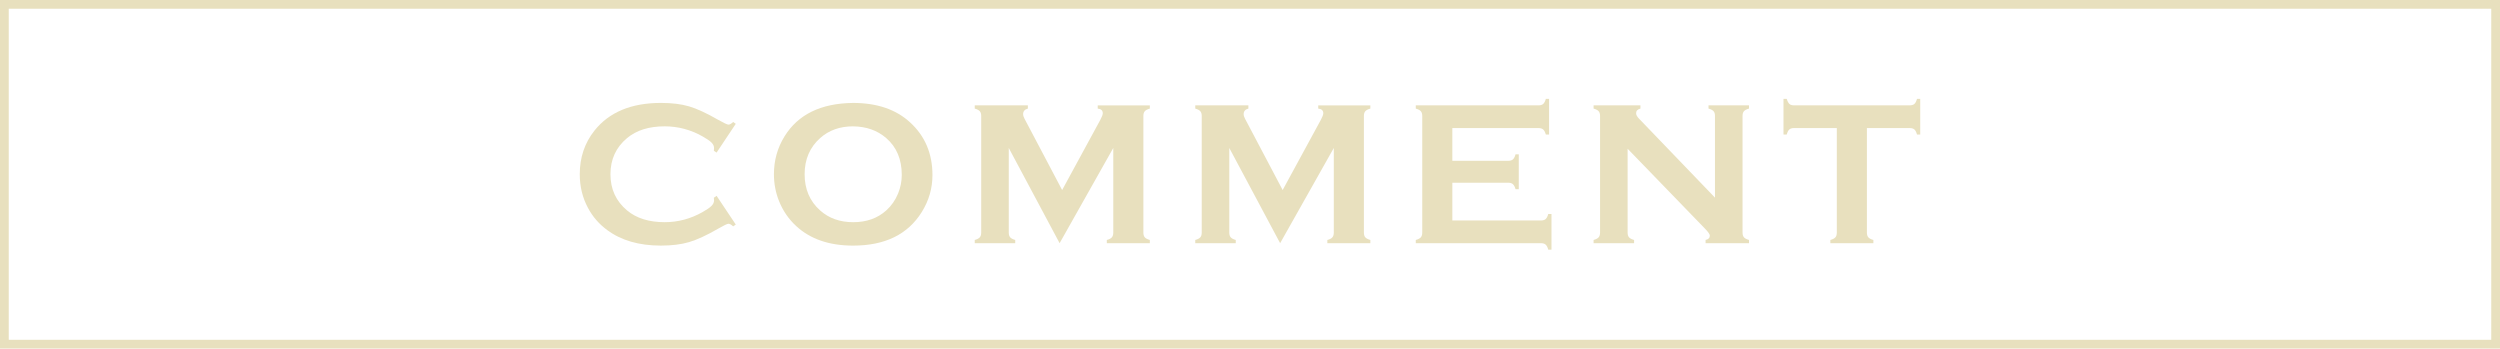 <?xml version="1.0" encoding="UTF-8"?><svg id="_レイヤー_1" xmlns="http://www.w3.org/2000/svg" viewBox="0 0 285.419 39.792"><defs><style>.cls-1{fill:#e8e0be;}.cls-2{fill:none;stroke:#e8e0be;stroke-miterlimit:10;}</style></defs><rect class="cls-2" x=".5" y=".5" width="284.419" height="38.792"/><g><path class="cls-1" d="m81.812,22.357l2.19,3.28-.3.208c-.216-.2-.393-.3-.53-.3-.139,0-.527.185-1.165.554-1.321.763-2.435,1.277-3.337,1.543-.903.266-1.978.398-3.223.398-2.482,0-4.52-.588-6.11-1.764-.938-.684-1.675-1.533-2.213-2.548-.623-1.16-.934-2.439-.934-3.839,0-1.906.557-3.562,1.671-4.969,1.676-2.113,4.208-3.17,7.598-3.17,1.245,0,2.313.13,3.205.392s2.006.776,3.343,1.545c.638.361,1.026.542,1.165.542.138,0,.314-.1.53-.3l.3.207-2.19,3.286-.312-.207c.015-.122.022-.226.022-.31,0-.223-.096-.431-.288-.626s-.534-.431-1.025-.707c-1.36-.766-2.802-1.148-4.323-1.148-1.799,0-3.232.449-4.301,1.348-1.26,1.052-1.891,2.427-1.891,4.123s.631,3.071,1.891,4.123c1.068.898,2.502,1.348,4.301,1.348,1.521,0,2.963-.385,4.323-1.153.491-.276.833-.513,1.025-.709s.288-.405.288-.628c0-.085-.008-.185-.022-.3l.312-.22Z"/><path class="cls-1" d="m97.378,11.751c2.745,0,4.922.741,6.529,2.225,1.699,1.553,2.549,3.559,2.549,6.018,0,1.507-.407,2.913-1.223,4.22-1.592,2.552-4.203,3.827-7.833,3.827-2.722,0-4.887-.741-6.494-2.225-.861-.792-1.516-1.741-1.962-2.848-.392-.976-.587-2.002-.587-3.078,0-1.575.403-3.017,1.211-4.323,1.545-2.498,4.148-3.77,7.81-3.815Zm.012,2.674c-1.501,0-2.751.445-3.751,1.336-1.185,1.053-1.777,2.431-1.777,4.135s.593,3.083,1.777,4.135c1,.891,2.258,1.336,3.773,1.336s2.77-.445,3.763-1.336c.592-.53,1.046-1.179,1.361-1.946.277-.684.416-1.39.416-2.119,0-1.781-.593-3.183-1.777-4.204-1.008-.875-2.27-1.32-3.785-1.336Z"/><path class="cls-1" d="m120.974,27.764l-5.805-10.871v9.66c0,.238.054.419.162.542.107.123.3.224.576.3v.369h-4.623v-.369c.276-.076.469-.177.576-.3s.162-.304.162-.542v-13.326c0-.23-.055-.407-.162-.53s-.3-.224-.576-.3v-.369h6.065v.369c-.361.092-.541.304-.541.634,0,.153.054.33.161.53l4.293,8.135,4.35-7.996c.192-.354.289-.611.289-.772,0-.315-.192-.492-.577-.53v-.369h5.95v.369c-.276.076-.469.177-.576.3s-.161.3-.161.53v13.326c0,.238.054.419.161.542s.3.224.576.3v.369h-4.911v-.369c.27-.069.459-.167.571-.294.111-.127.167-.31.167-.548v-9.66l-6.128,10.871Z"/><path class="cls-1" d="m146.15,27.764l-5.805-10.871v9.66c0,.238.054.419.162.542.107.123.3.224.576.3v.369h-4.623v-.369c.276-.076.469-.177.576-.3s.162-.304.162-.542v-13.326c0-.23-.055-.407-.162-.53s-.3-.224-.576-.3v-.369h6.065v.369c-.361.092-.541.304-.541.634,0,.153.054.33.161.53l4.293,8.135,4.35-7.996c.192-.354.289-.611.289-.772,0-.315-.192-.492-.577-.53v-.369h5.95v.369c-.276.076-.469.177-.576.3s-.161.3-.161.53v13.326c0,.238.054.419.161.542s.3.224.576.3v.369h-4.911v-.369c.27-.069.459-.167.571-.294.111-.127.167-.31.167-.548v-9.66l-6.128,10.871Z"/><path class="cls-1" d="m165.81,20.859v4.312h10.121c.231,0,.408-.054.531-.161.122-.108.223-.3.299-.577h.369v4.07h-.369c-.076-.277-.177-.47-.299-.577-.123-.107-.3-.161-.531-.161h-14.295v-.369c.276-.076.469-.177.576-.3s.162-.304.162-.542v-13.315c0-.237-.055-.418-.162-.541s-.3-.224-.576-.3v-.369h14.019c.23,0,.407-.055.53-.164.123-.11.223-.302.3-.574h.369v4.07h-.369c-.077-.273-.177-.465-.3-.574s-.3-.164-.53-.164h-9.845v3.735h6.387c.23,0,.407-.054.53-.161.122-.107.223-.3.3-.577h.368v3.978h-.368c-.077-.269-.178-.459-.3-.57-.123-.111-.3-.167-.53-.167h-6.387Z"/><path class="cls-1" d="m185.821,16.985v9.568c0,.238.054.419.162.542.107.123.3.224.576.3v.369h-4.623v-.369c.276-.076.469-.177.576-.3s.162-.304.162-.542v-13.326c0-.23-.055-.407-.162-.53s-.3-.224-.576-.3v-.369h5.35v.369c-.331.084-.496.261-.496.53,0,.185.107.388.323.61l8.681,9.027v-9.338c0-.23-.054-.407-.161-.53-.108-.123-.3-.224-.577-.3v-.369h4.623v.369c-.276.076-.469.177-.576.3s-.161.3-.161.53v13.326c0,.238.054.419.161.542s.3.224.576.3v.369h-4.957v-.369c.323-.069.484-.234.484-.495,0-.154-.188-.423-.565-.808l-8.819-9.107Z"/><path class="cls-1" d="m213.14,14.621v11.932c0,.238.054.419.162.542.107.123.3.224.576.3v.369h-4.911v-.369c.276-.076.469-.177.576-.3s.161-.304.161-.542v-11.932h-4.888c-.23,0-.407.053-.53.158s-.223.299-.3.58h-.369v-4.07h.369c.085.28.187.474.306.579.119.106.294.159.524.159h13.2c.238,0,.419-.053.542-.159.123-.105.223-.299.3-.579h.369v4.07h-.369c-.077-.281-.177-.475-.3-.58s-.304-.158-.542-.158h-4.877Z"/></g></svg>